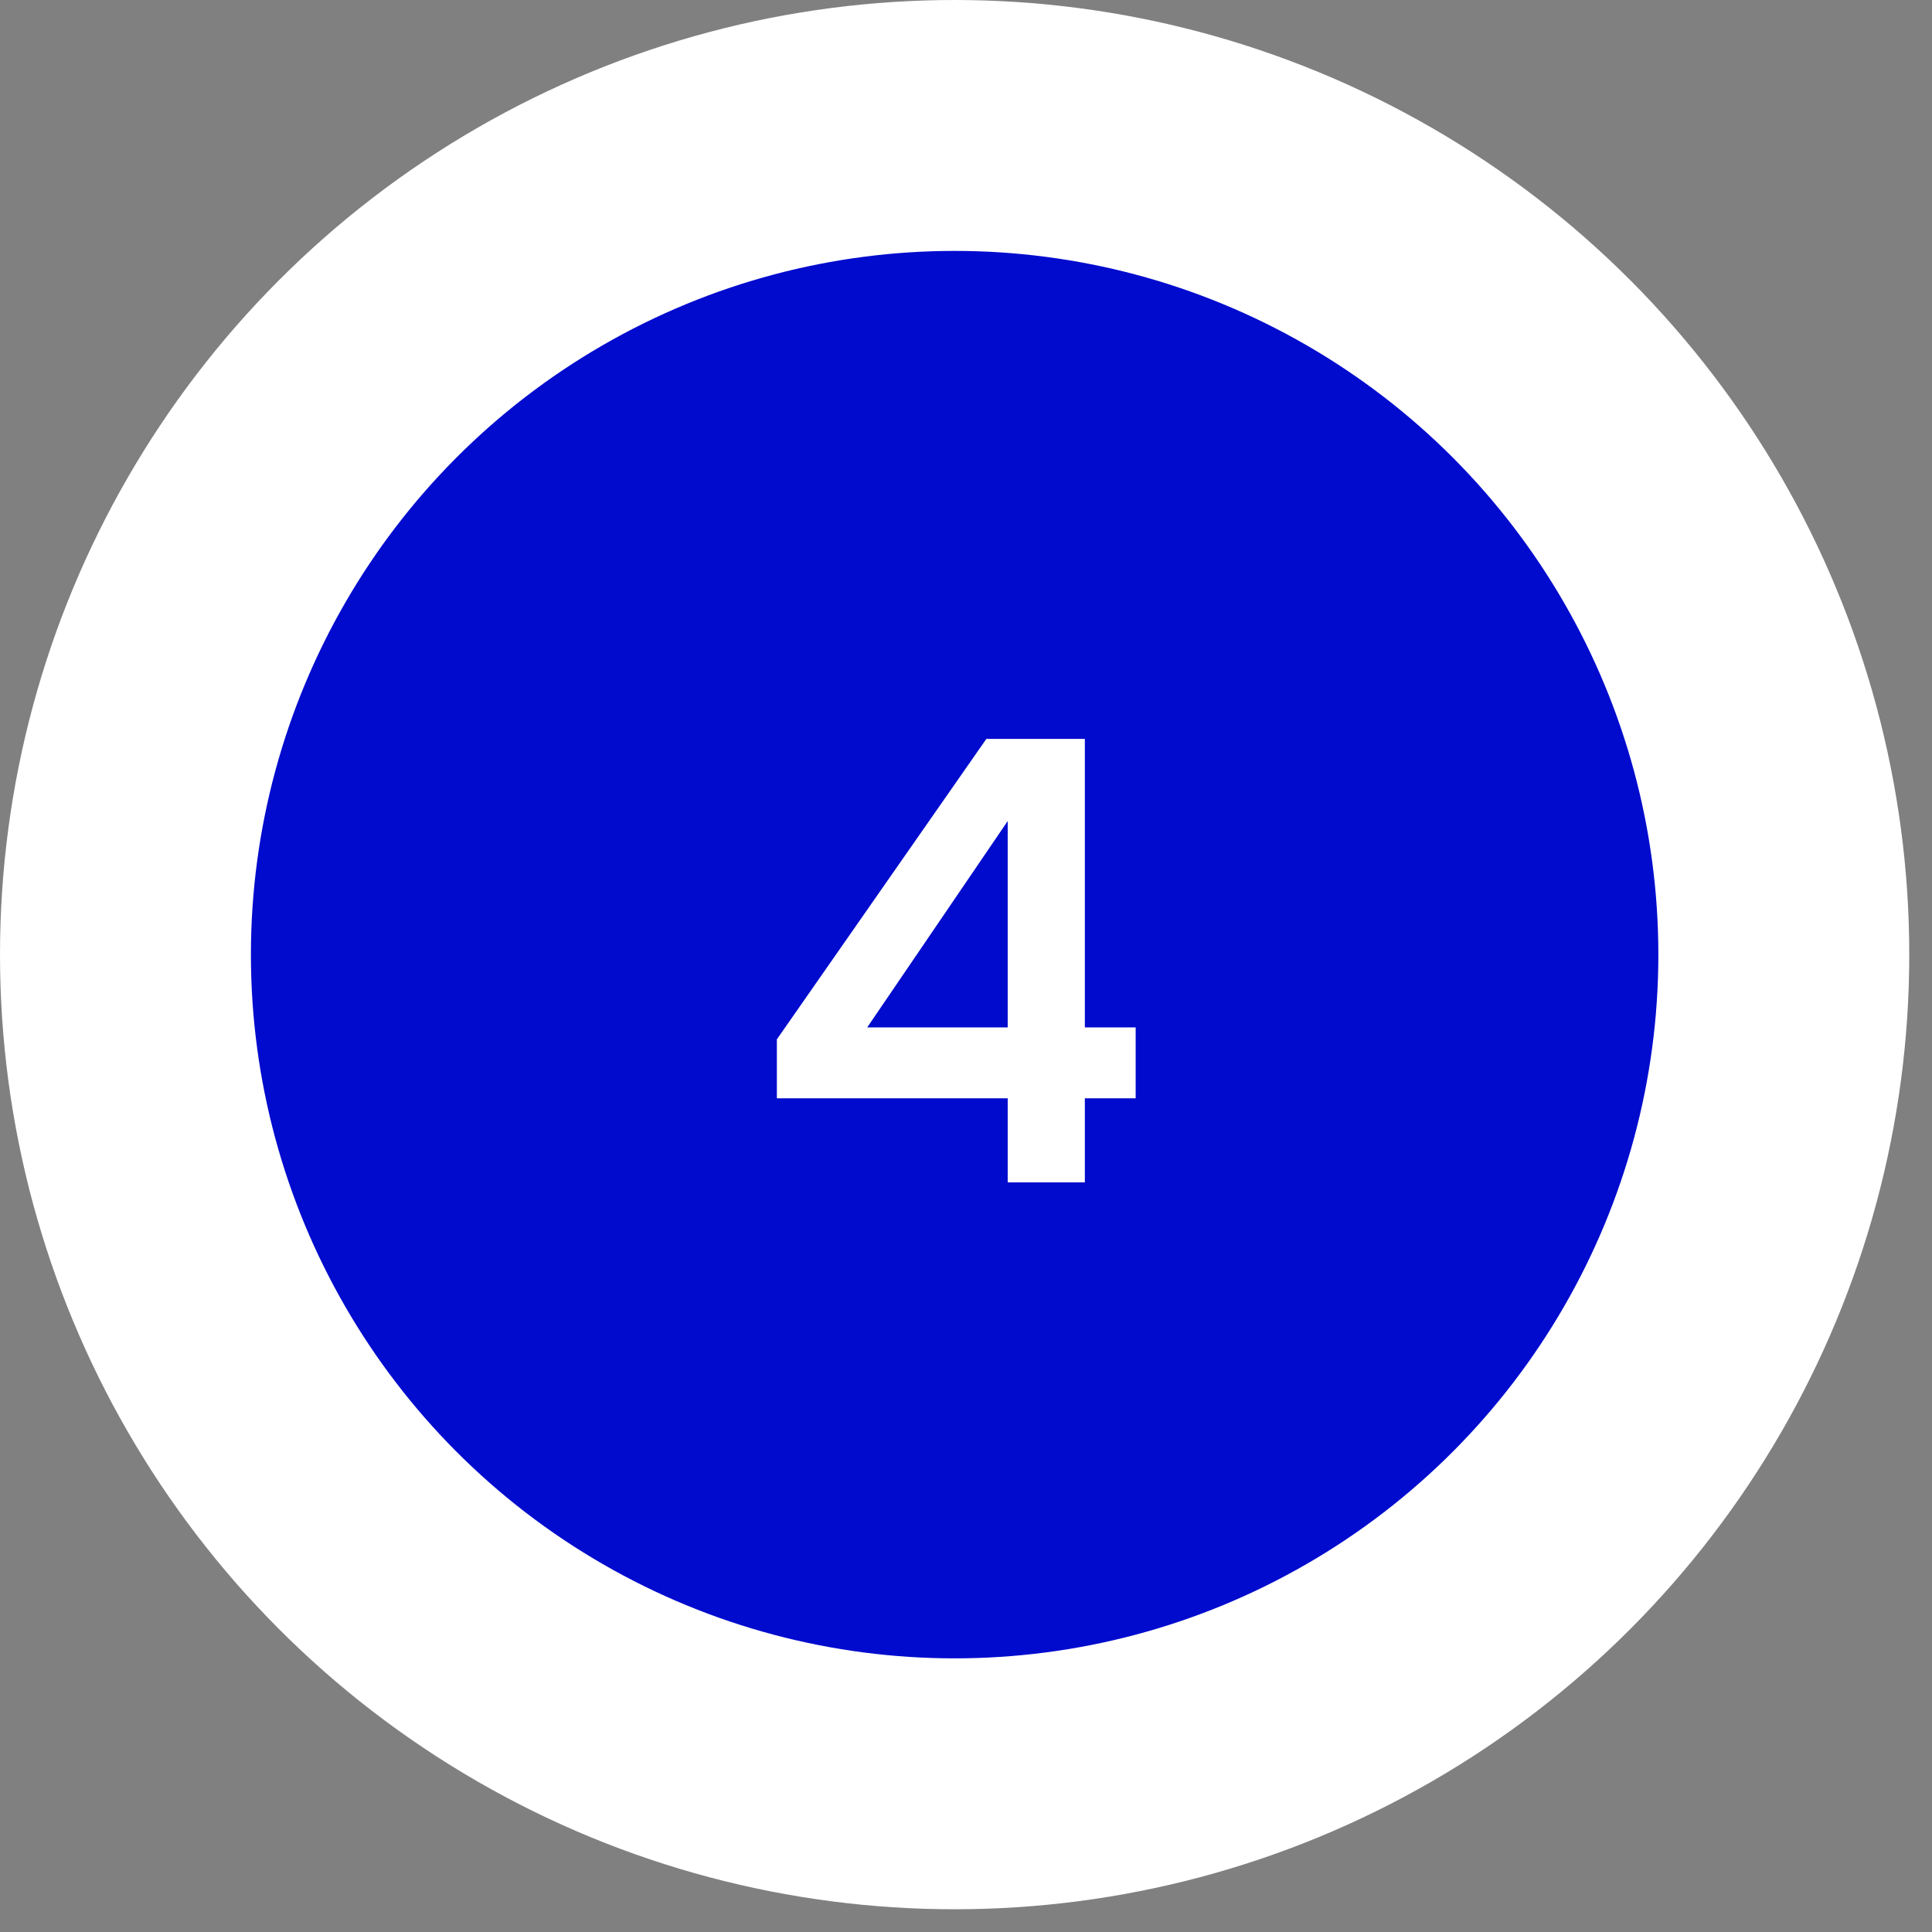 <?xml version="1.0" encoding="UTF-8"?> <svg xmlns="http://www.w3.org/2000/svg" width="77" height="77" viewBox="0 0 77 77" fill="none"><rect x="0" y="0" width="77" height="77" fill="#808080" stroke="none"/><circle cx="38.047" cy="38.047" r="33.047" fill="#000BCE" stroke="white" stroke-width="10"></circle><path d="M40.162 47.123V43.773H30.962V41.423L39.312 29.448H43.237V40.948H45.262V43.773H43.237V47.123H40.162ZM34.562 40.948H40.162V32.723L34.562 40.948Z" fill="white"></path></svg> 